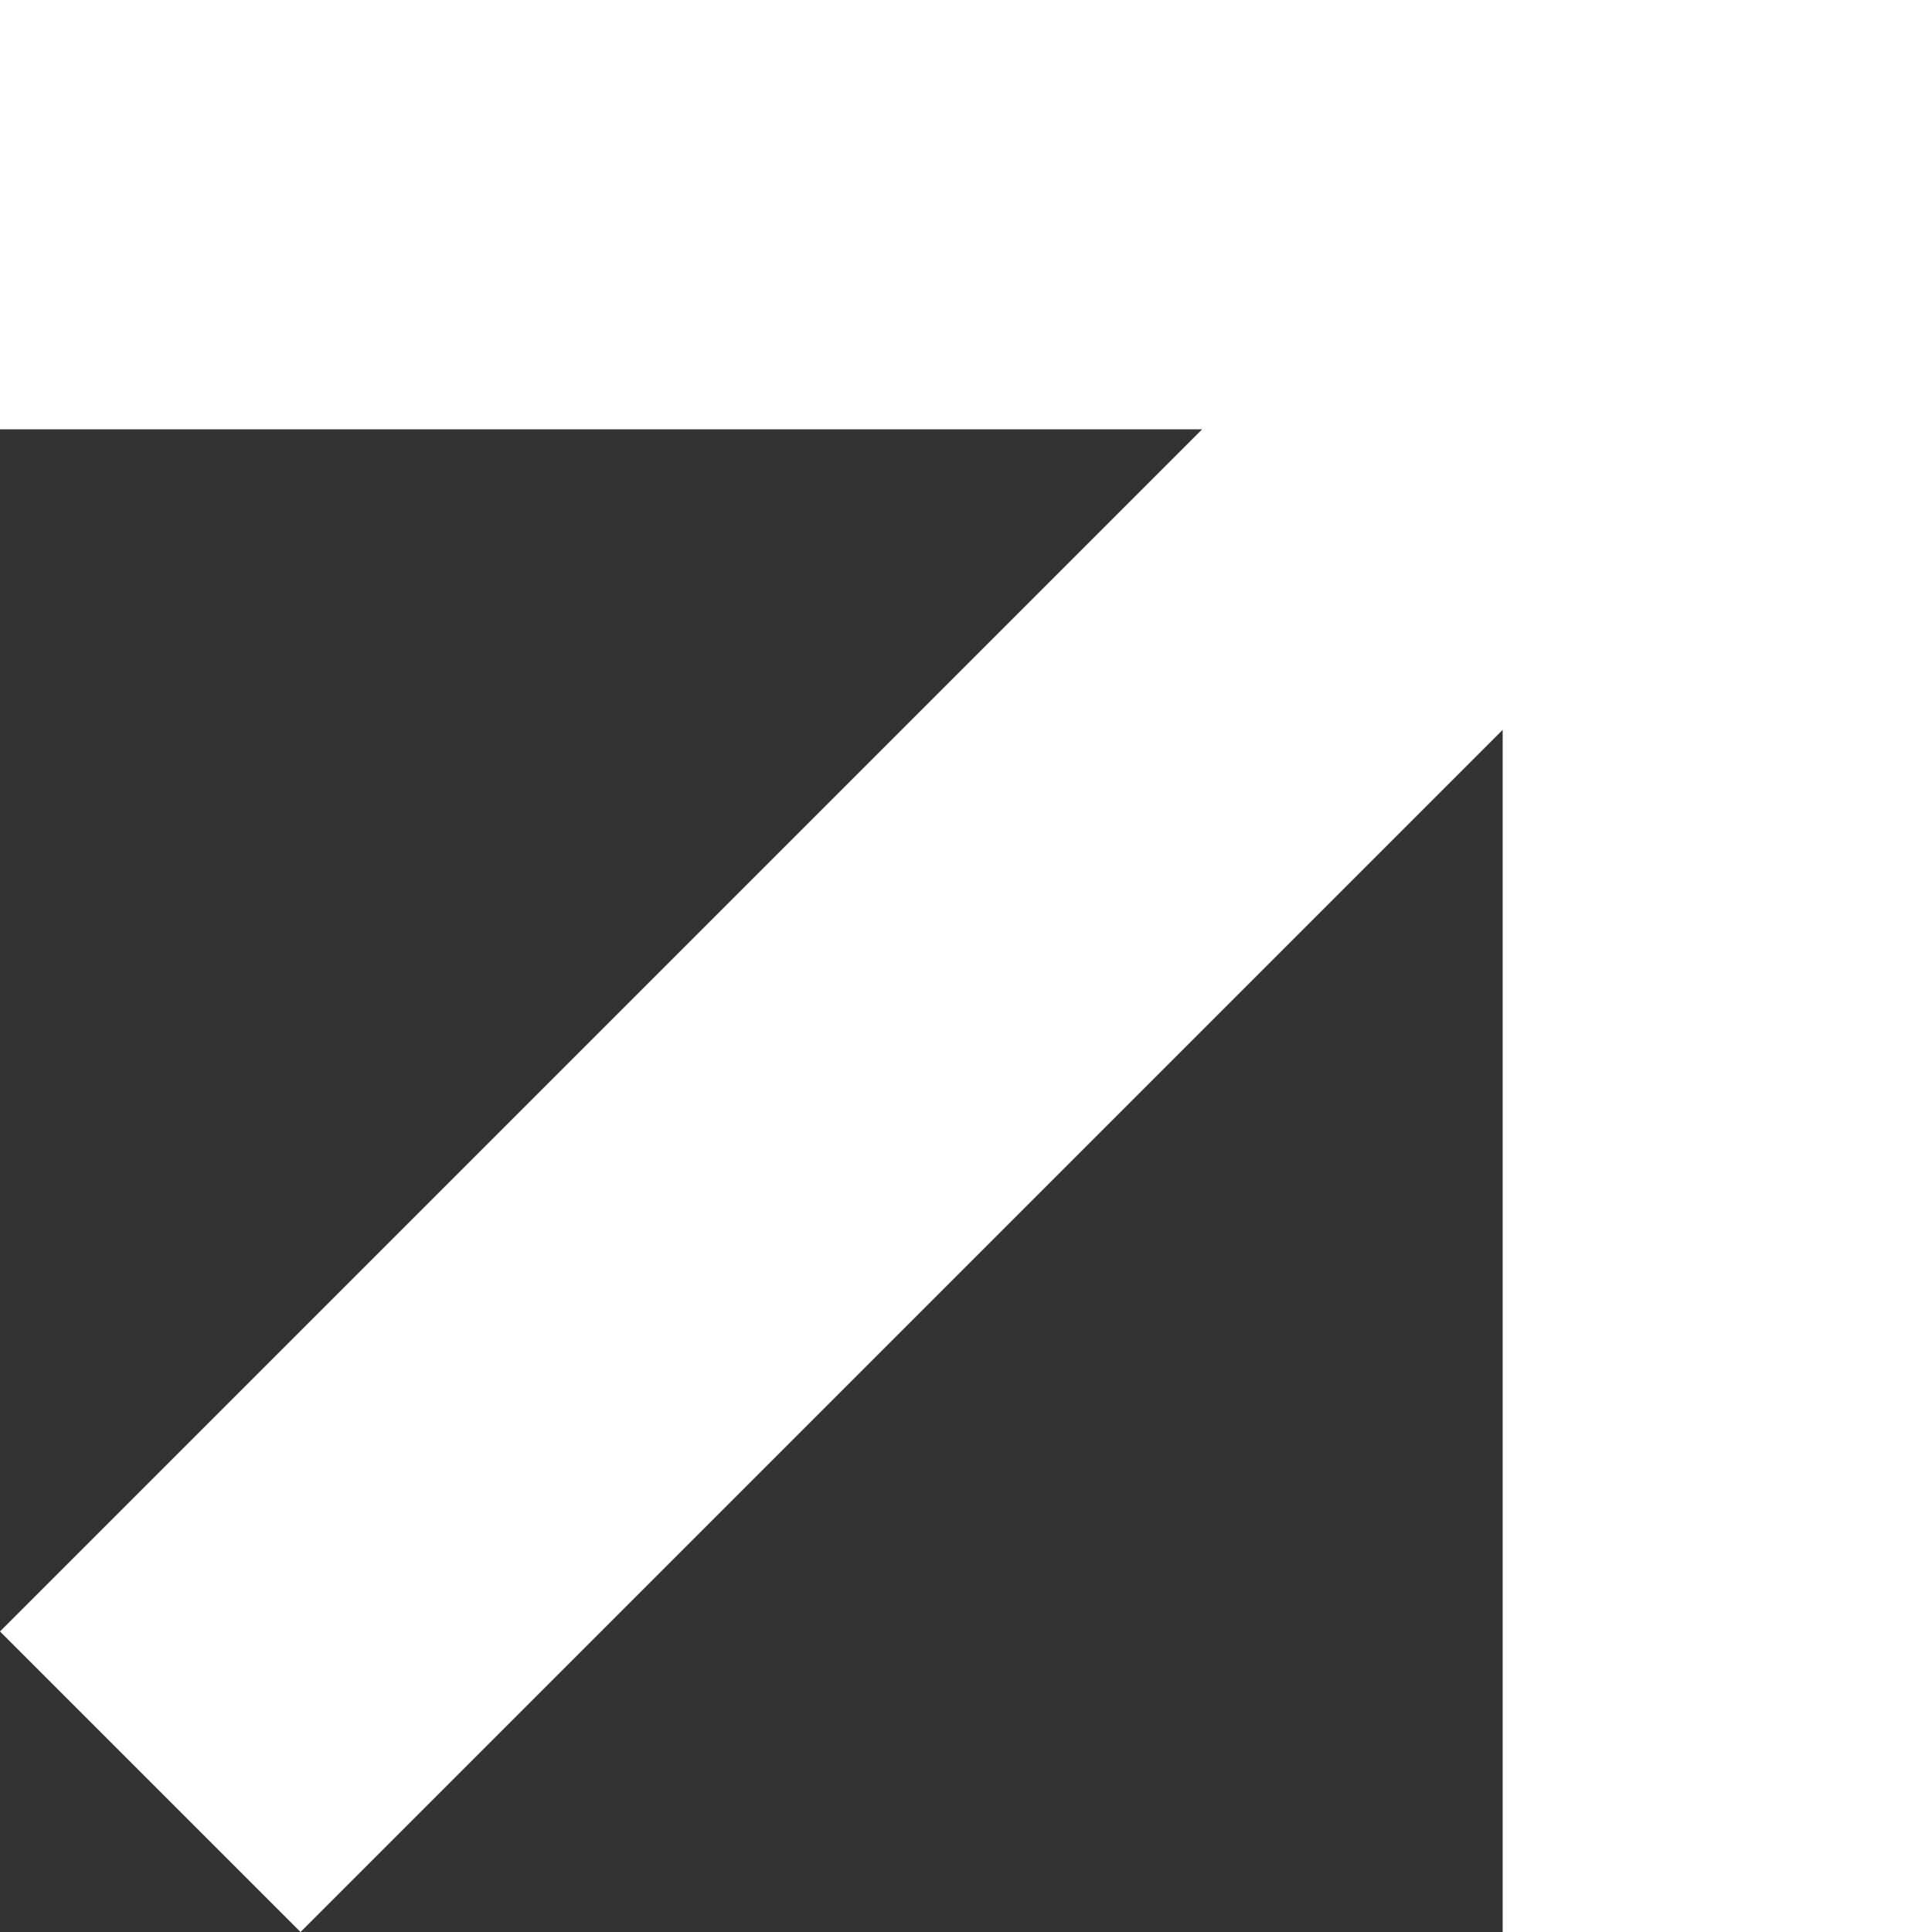 <svg enable-background="new 0 0 9 9" viewBox="0 0 9 9" xmlns="http://www.w3.org/2000/svg"><rect x="0" y="0" width="9" height="9" fill="#333333" stroke="none"/><path d="m7 0h-7v2h5.6l-5.6 5.6 1.4 1.4 5.6-5.6v5.6h2v-7-2z" fill="#fff"/></svg>